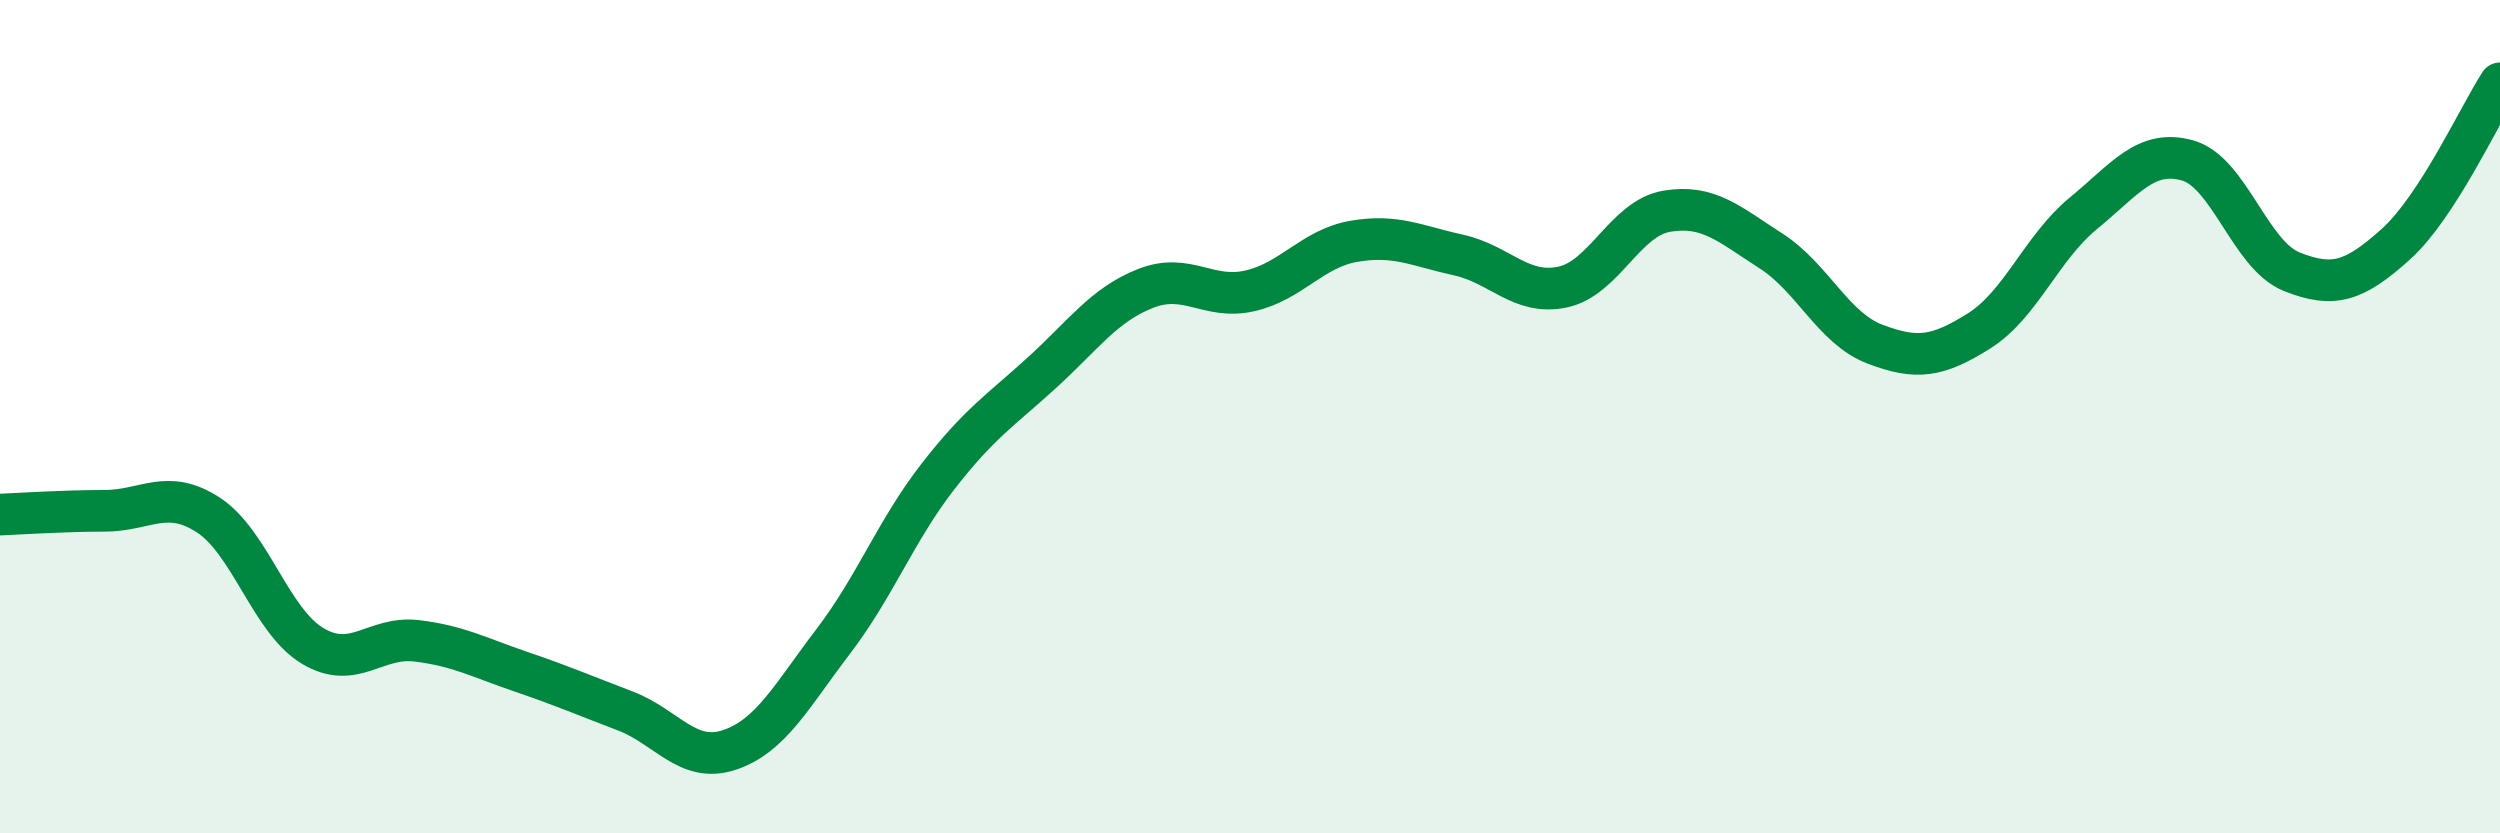 
    <svg width="60" height="20" viewBox="0 0 60 20" xmlns="http://www.w3.org/2000/svg">
      <path
        d="M 0,12.35 C 0.5,12.33 1.5,12.26 2.5,12.26 C 3.5,12.26 4,11.71 5,12.36 C 6,13.01 6.5,14.9 7.5,15.5 C 8.5,16.1 9,15.26 10,15.38 C 11,15.5 11.5,15.78 12.5,16.12 C 13.5,16.46 14,16.68 15,17.06 C 16,17.44 16.5,18.33 17.5,18 C 18.5,17.67 19,16.7 20,15.39 C 21,14.08 21.5,12.74 22.5,11.45 C 23.5,10.16 24,9.86 25,8.95 C 26,8.04 26.5,7.31 27.5,6.92 C 28.5,6.53 29,7.21 30,6.98 C 31,6.75 31.5,5.96 32.5,5.79 C 33.5,5.62 34,5.9 35,6.12 C 36,6.34 36.5,7.1 37.5,6.89 C 38.5,6.68 39,5.24 40,5.07 C 41,4.9 41.5,5.38 42.5,6.02 C 43.5,6.66 44,7.88 45,8.26 C 46,8.64 46.5,8.57 47.5,7.94 C 48.5,7.31 49,5.94 50,5.12 C 51,4.3 51.5,3.57 52.5,3.85 C 53.5,4.13 54,6.12 55,6.52 C 56,6.92 56.5,6.76 57.5,5.86 C 58.5,4.96 59.5,2.77 60,2L60 20L0 20Z"
        fill="#008740"
        opacity="0.1"
        stroke-linecap="round"
        stroke-linejoin="round"
      />
      <path
        d="M 0,12.35 C 0.5,12.33 1.5,12.26 2.5,12.26 C 3.5,12.26 4,11.71 5,12.36 C 6,13.01 6.5,14.9 7.5,15.5 C 8.5,16.1 9,15.26 10,15.38 C 11,15.5 11.5,15.78 12.5,16.12 C 13.5,16.46 14,16.68 15,17.06 C 16,17.44 16.5,18.33 17.5,18 C 18.5,17.67 19,16.7 20,15.39 C 21,14.08 21.5,12.74 22.5,11.45 C 23.5,10.16 24,9.86 25,8.95 C 26,8.04 26.5,7.31 27.5,6.92 C 28.5,6.53 29,7.21 30,6.98 C 31,6.75 31.5,5.96 32.5,5.79 C 33.5,5.62 34,5.9 35,6.12 C 36,6.34 36.5,7.1 37.5,6.89 C 38.5,6.68 39,5.24 40,5.07 C 41,4.9 41.5,5.38 42.5,6.02 C 43.5,6.66 44,7.88 45,8.26 C 46,8.64 46.5,8.57 47.5,7.94 C 48.5,7.31 49,5.94 50,5.12 C 51,4.3 51.5,3.57 52.5,3.85 C 53.5,4.13 54,6.12 55,6.52 C 56,6.92 56.5,6.76 57.5,5.86 C 58.5,4.96 59.5,2.77 60,2"
        stroke="#008740"
        stroke-width="1"
        fill="none"
        stroke-linecap="round"
        stroke-linejoin="round"
      />
    </svg>
  